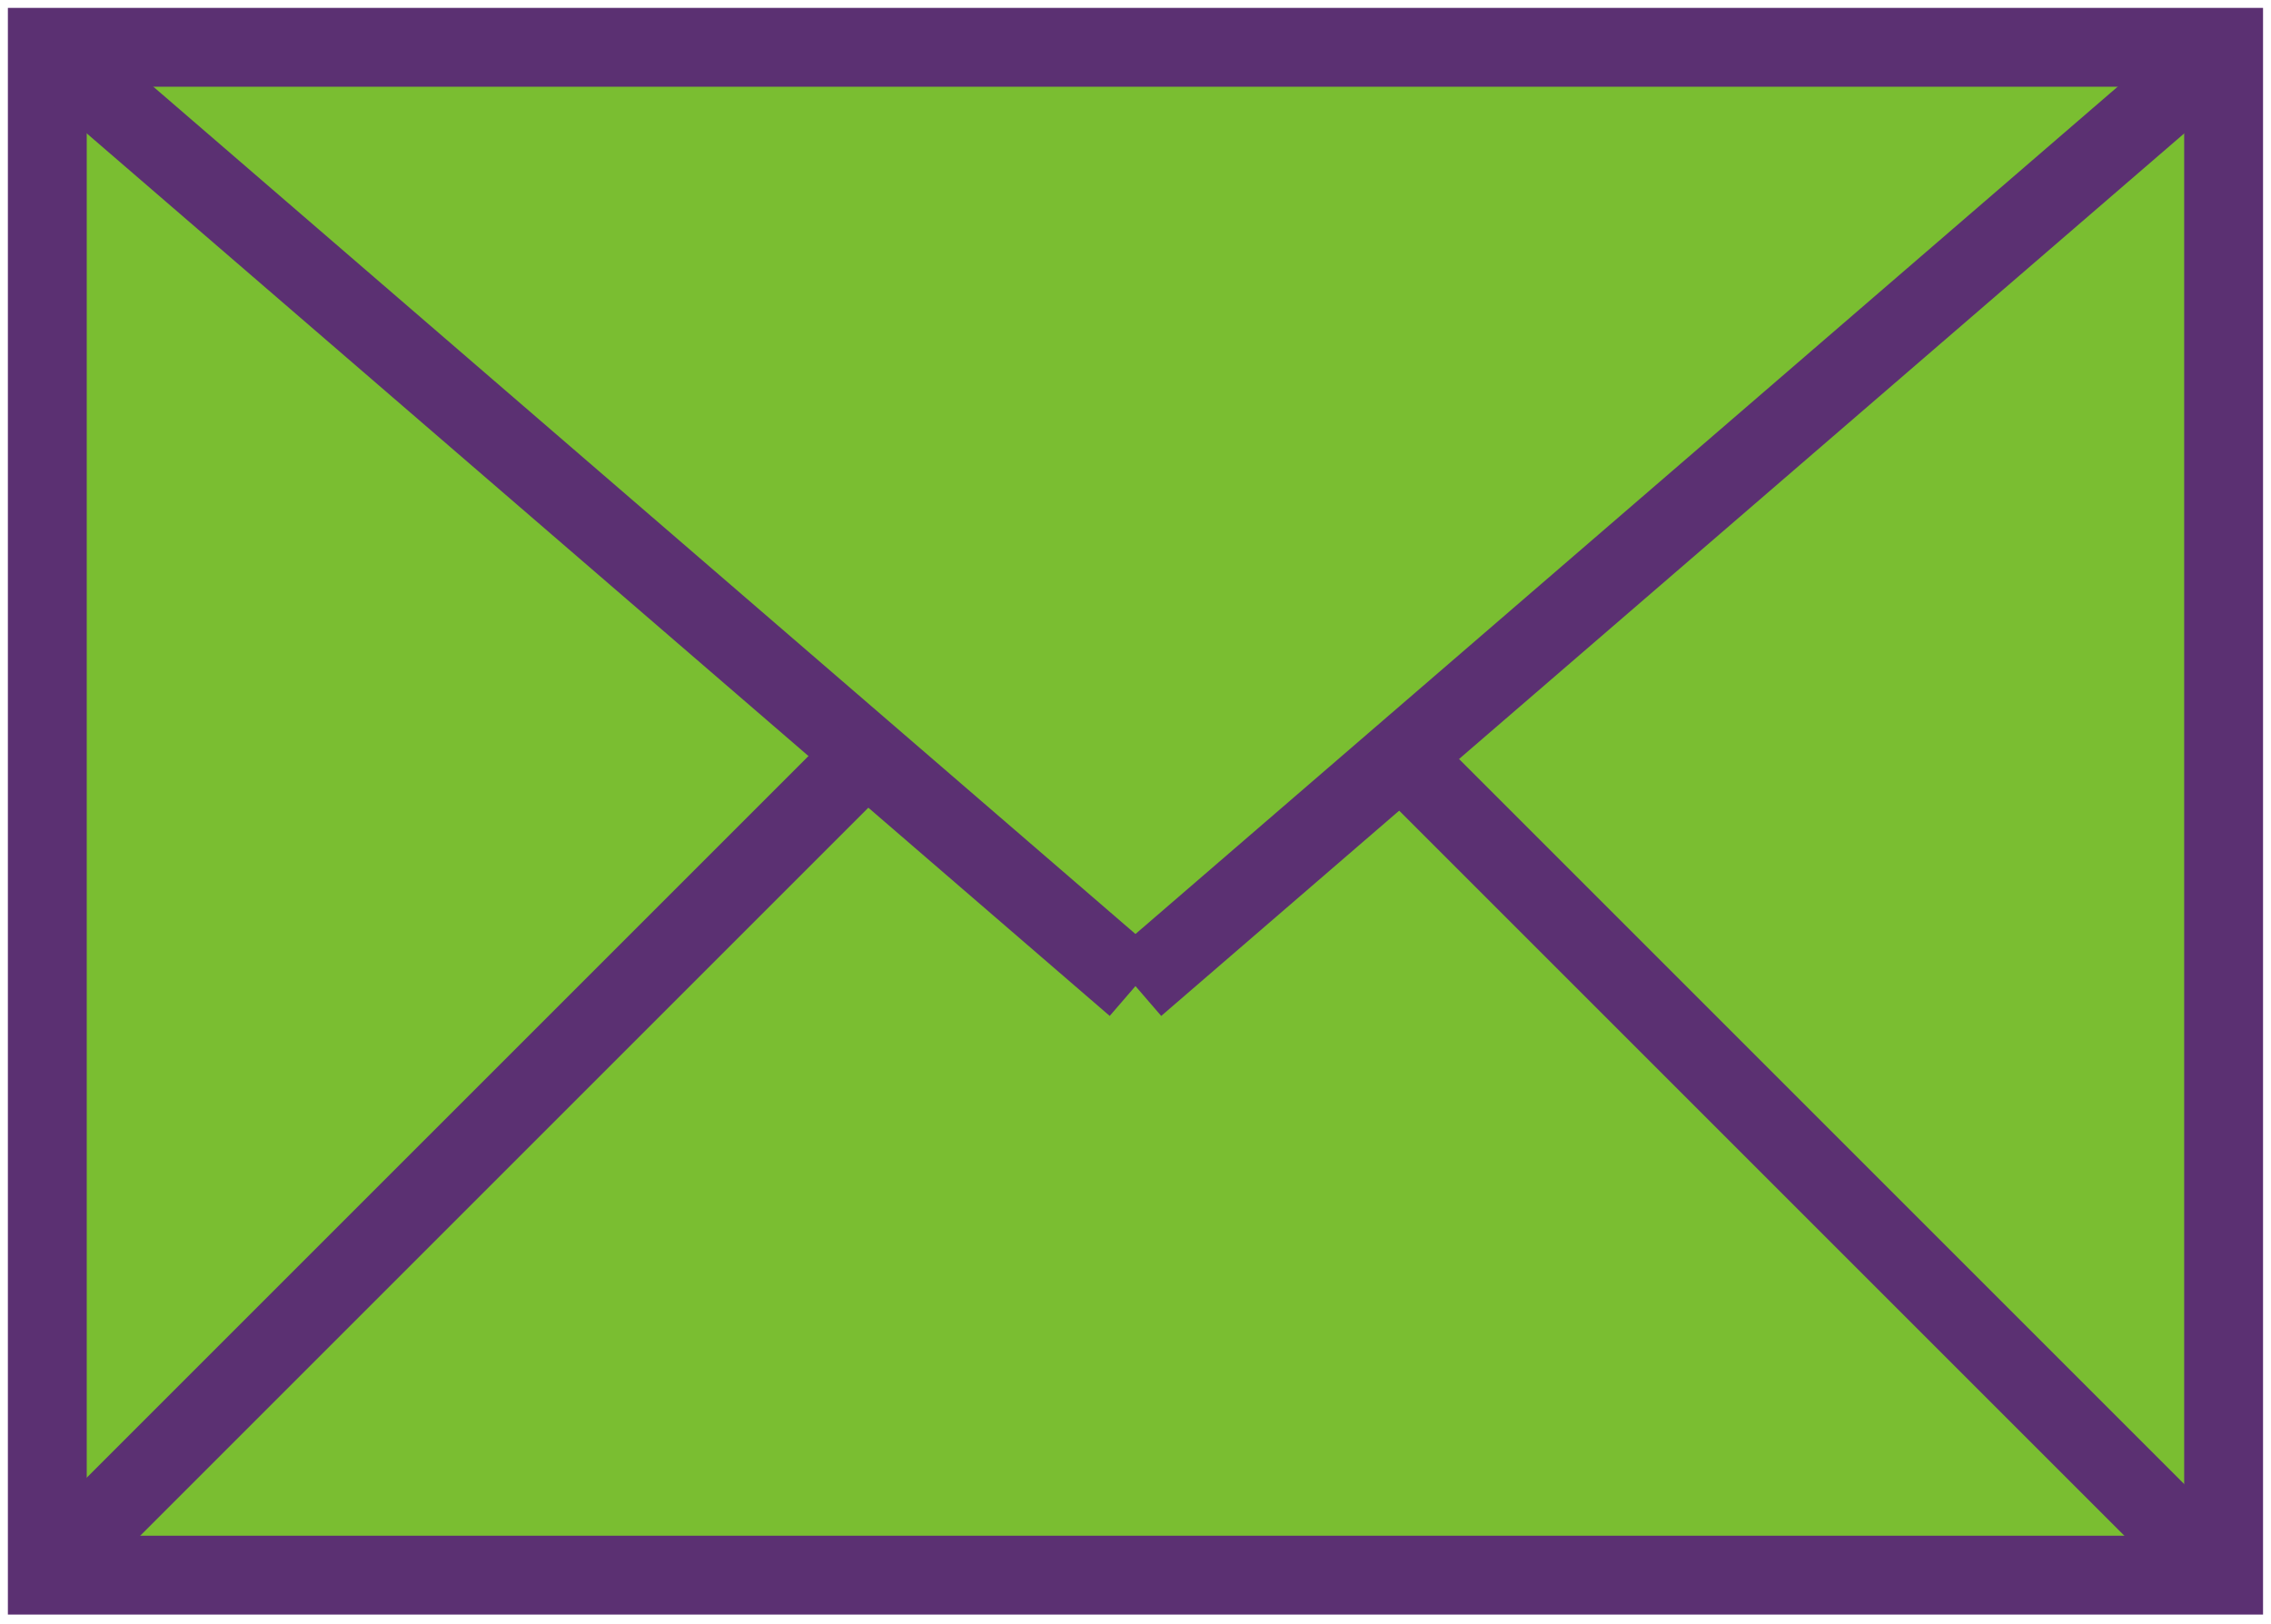 <svg width="144" height="103" viewBox="0 0 144 103" fill="none" xmlns="http://www.w3.org/2000/svg">
<path d="M140.995 3H3V99.89H140.995V3Z" fill="#7ABE31" stroke="#5b3072" stroke-width="5" stroke-miterlimit="10"/>
<path d="M3 3L71.998 62.534" stroke="#5b3072" stroke-width="5" stroke-miterlimit="10"/>
<path d="M88.729 47.882L140.592 99.745" stroke="#5b3072" stroke-width="5" stroke-miterlimit="10"/>
<path d="M141 3L71.998 62.534" stroke="#5b3072" stroke-width="5" stroke-miterlimit="10"/>
<path d="M54.863 47.882L3 99.745" stroke="#5b3072" stroke-width="5" stroke-miterlimit="10"/>
</svg>
